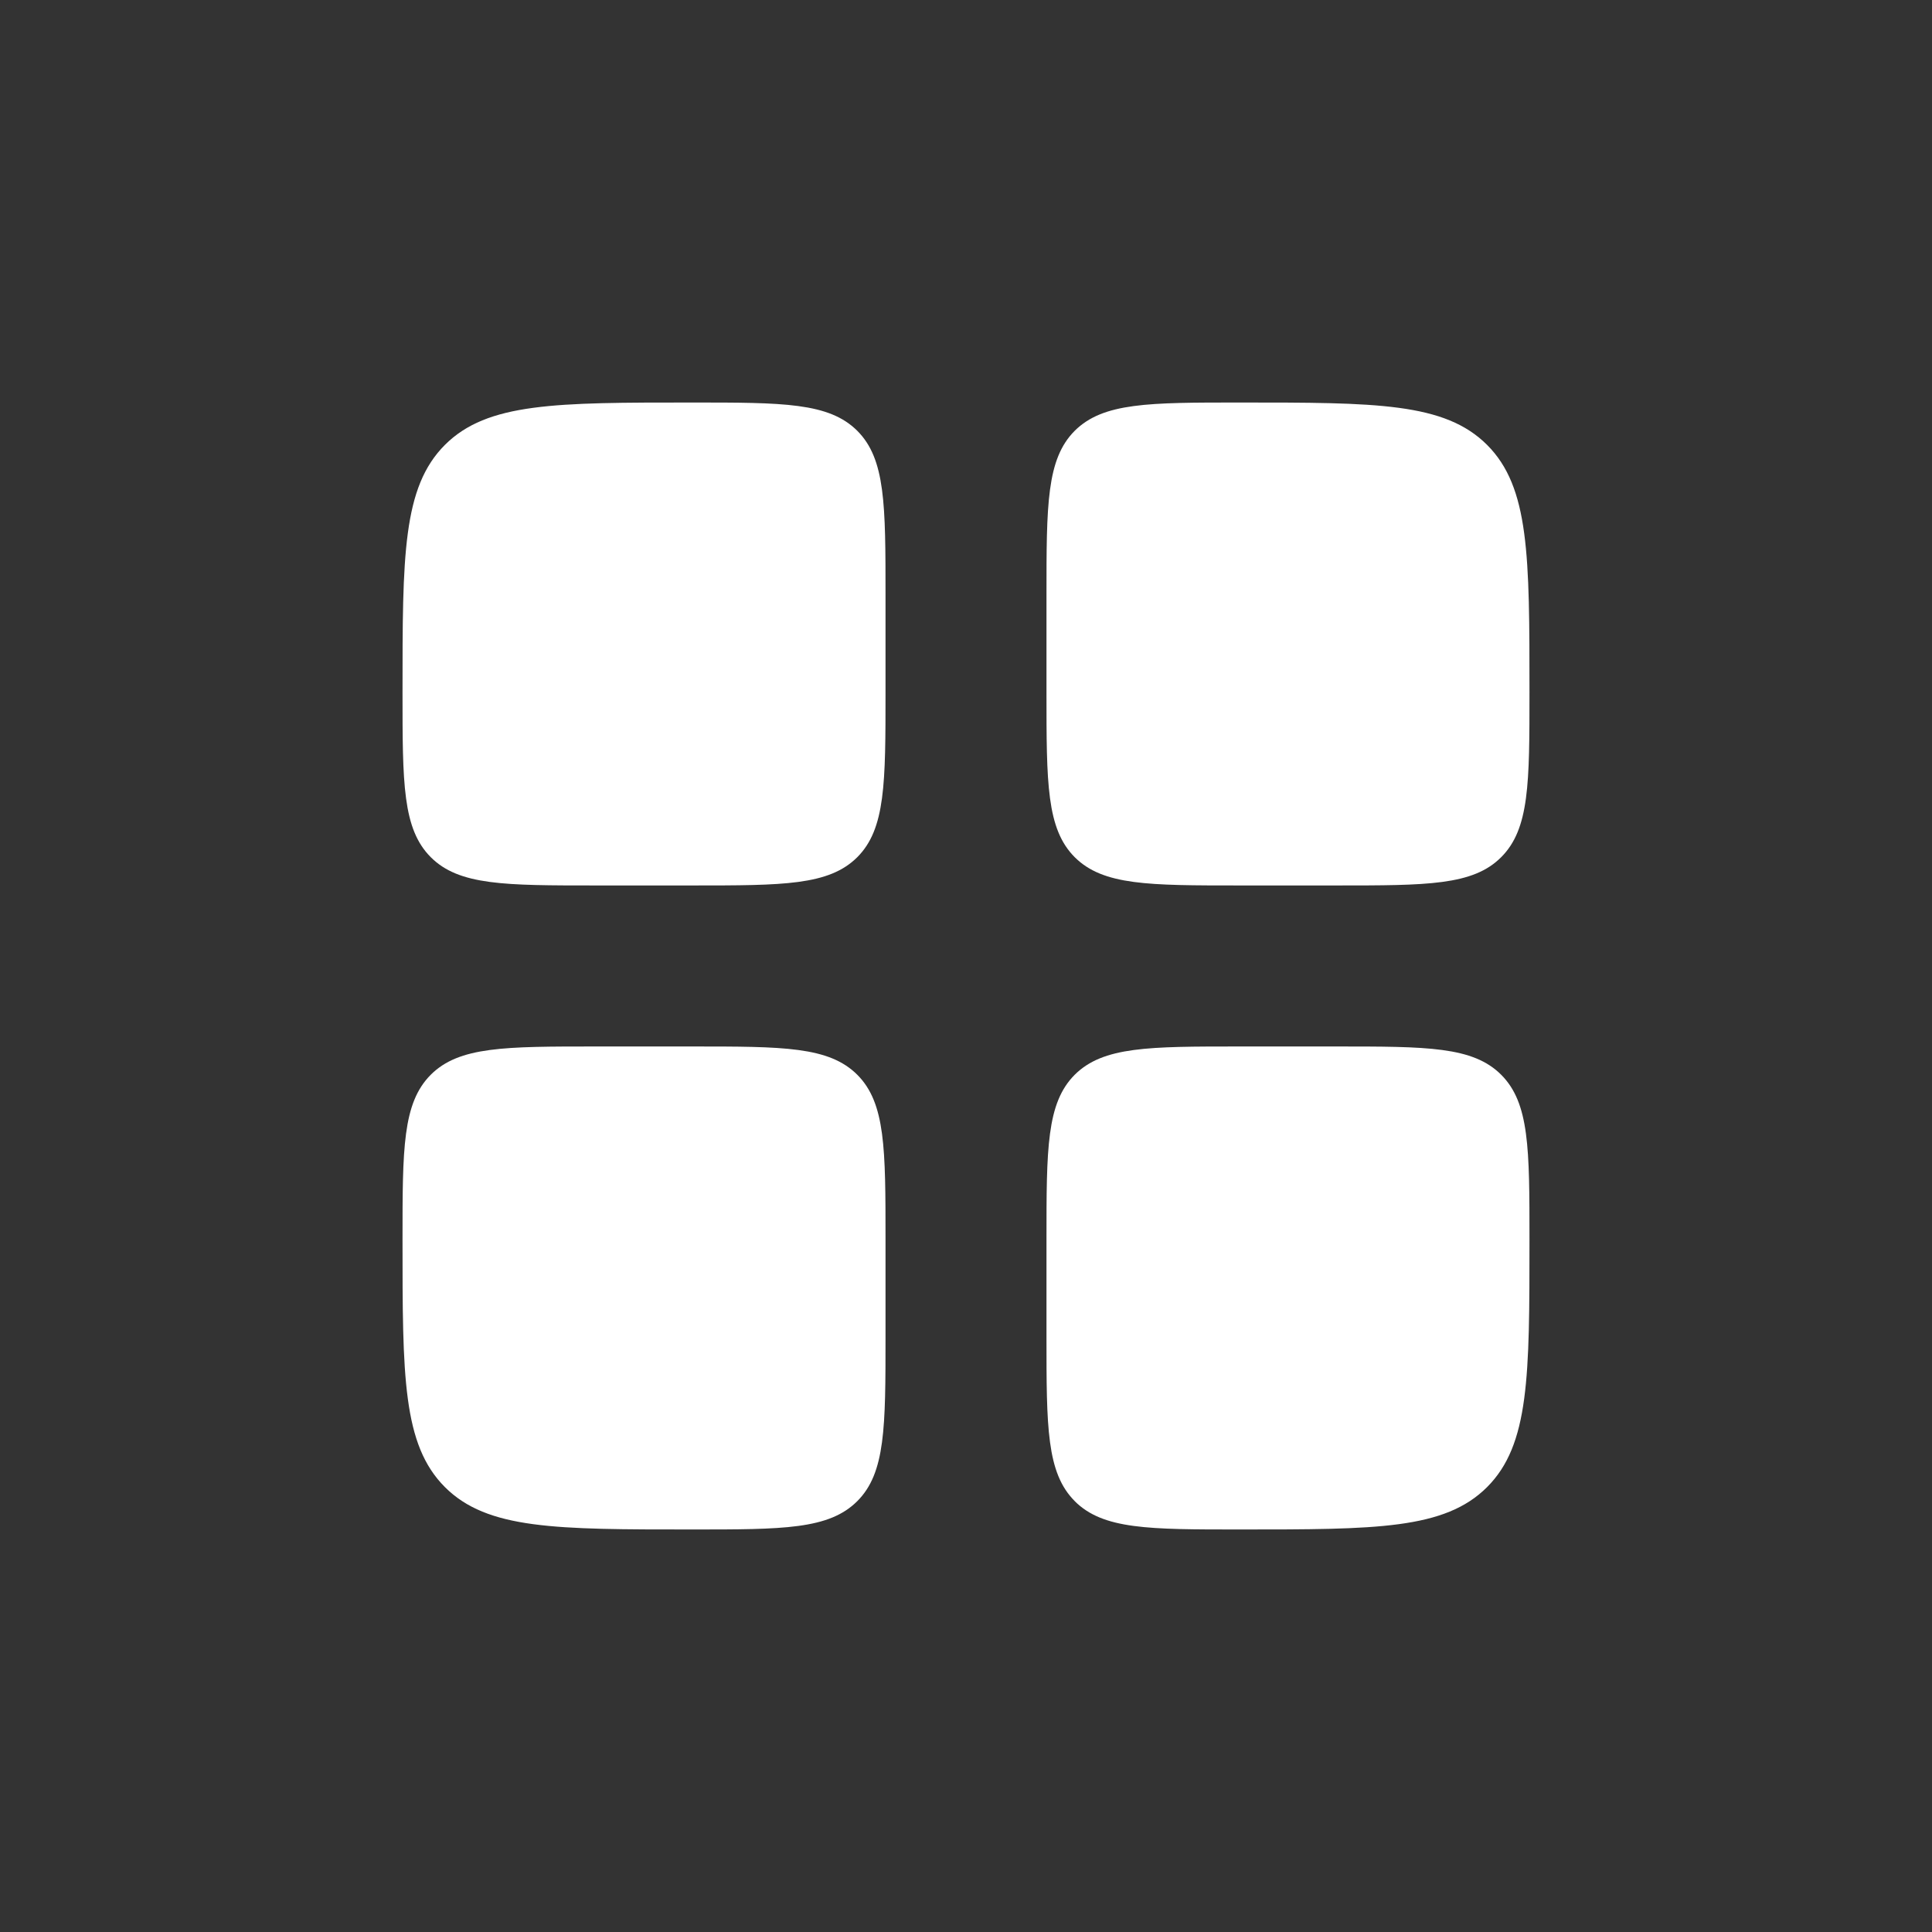 <?xml version="1.0" encoding="UTF-8"?>
<svg xmlns="http://www.w3.org/2000/svg" width="32" height="32" viewBox="0 0 32 32" fill="none">
  <rect x="0" y="0" width="32" height="32" fill="#333333" stroke="none"/>
  <path d="M7.369 7.369C6.667 8.072 6.667 9.204 6.667 11.466C6.667 12.975 6.667 13.729 7.135 14.198C7.604 14.666 8.36 14.666 9.867 14.666H11.467C12.975 14.666 13.729 14.666 14.199 14.198C14.667 13.729 14.667 12.973 14.667 11.466V9.867C14.667 8.358 14.667 7.604 14.199 7.135C13.729 6.667 12.973 6.667 11.467 6.667C9.204 6.667 8.072 6.667 7.369 7.369ZM7.369 24.631C6.667 23.928 6.667 22.796 6.667 20.533C6.667 19.025 6.667 18.27 7.135 17.801C7.604 17.333 8.36 17.333 9.867 17.333H11.467C12.975 17.333 13.729 17.333 14.199 17.801C14.667 18.27 14.667 19.025 14.667 20.533V22.133C14.667 23.641 14.667 24.396 14.199 24.864C13.729 25.333 12.973 25.333 11.467 25.333C9.204 25.333 8.072 25.333 7.369 24.631ZM17.333 9.867C17.333 8.358 17.333 7.604 17.801 7.135C18.272 6.667 19.027 6.667 20.533 6.667C22.796 6.667 23.928 6.667 24.631 7.369C25.333 8.072 25.333 9.204 25.333 11.466C25.333 12.975 25.333 13.729 24.864 14.198C24.397 14.666 23.641 14.666 22.133 14.666H20.533C19.025 14.666 18.271 14.666 17.801 14.198C17.333 13.729 17.333 12.973 17.333 11.466V9.867ZM17.803 24.865C17.333 24.396 17.333 23.64 17.333 22.133V20.533C17.333 19.025 17.333 18.27 17.801 17.801C18.272 17.333 19.027 17.333 20.533 17.333H22.133C23.641 17.333 24.396 17.333 24.864 17.801C25.333 18.27 25.333 19.025 25.333 20.533C25.333 22.796 25.333 23.928 24.631 24.631C23.928 25.333 22.796 25.333 20.533 25.333C19.025 25.333 18.271 25.333 17.801 24.864" fill="white"></path>
</svg>
